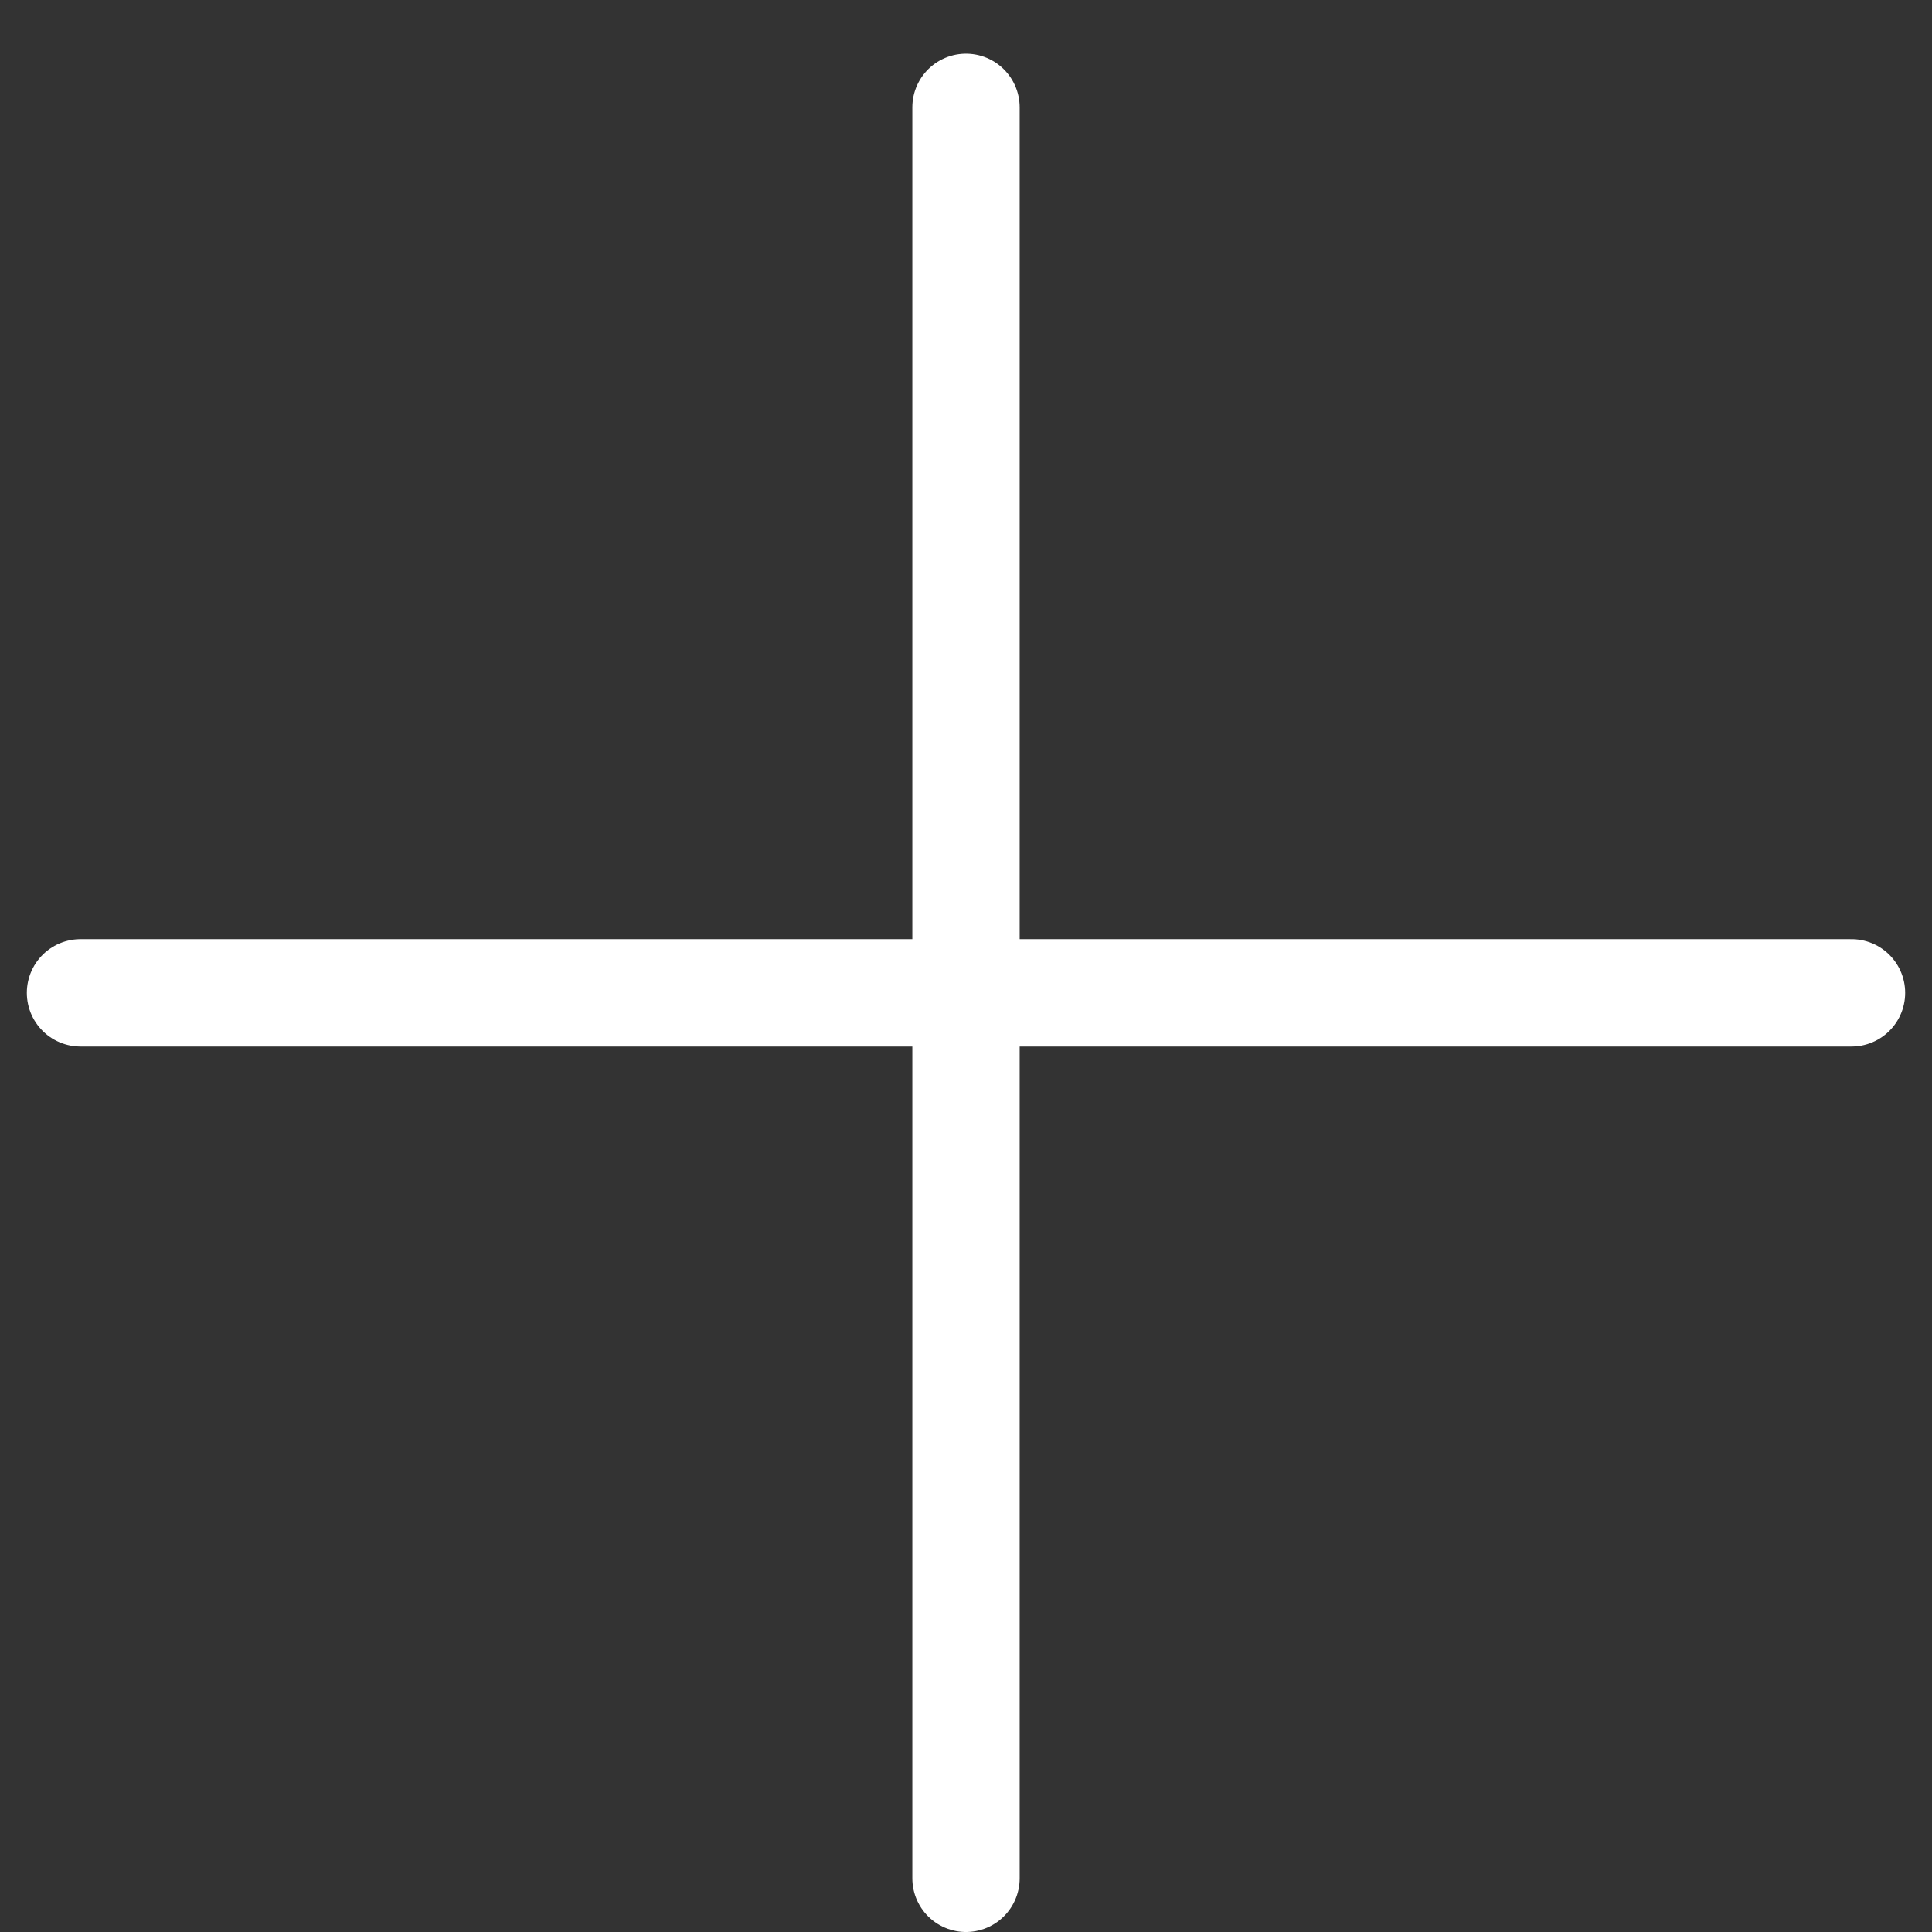 <svg width="18" height="18" viewBox="0 0 18 18" fill="none" xmlns="http://www.w3.org/2000/svg">
<rect x="0" y="0" width="18" height="18" fill="#333333" stroke="none"/>
<path d="M9 1V17.5" stroke="white" stroke-linecap="round" stroke-linejoin="round"/>
<path d="M17.25 9.25H0.75" stroke="white" stroke-linecap="round" stroke-linejoin="round"/>
</svg>

